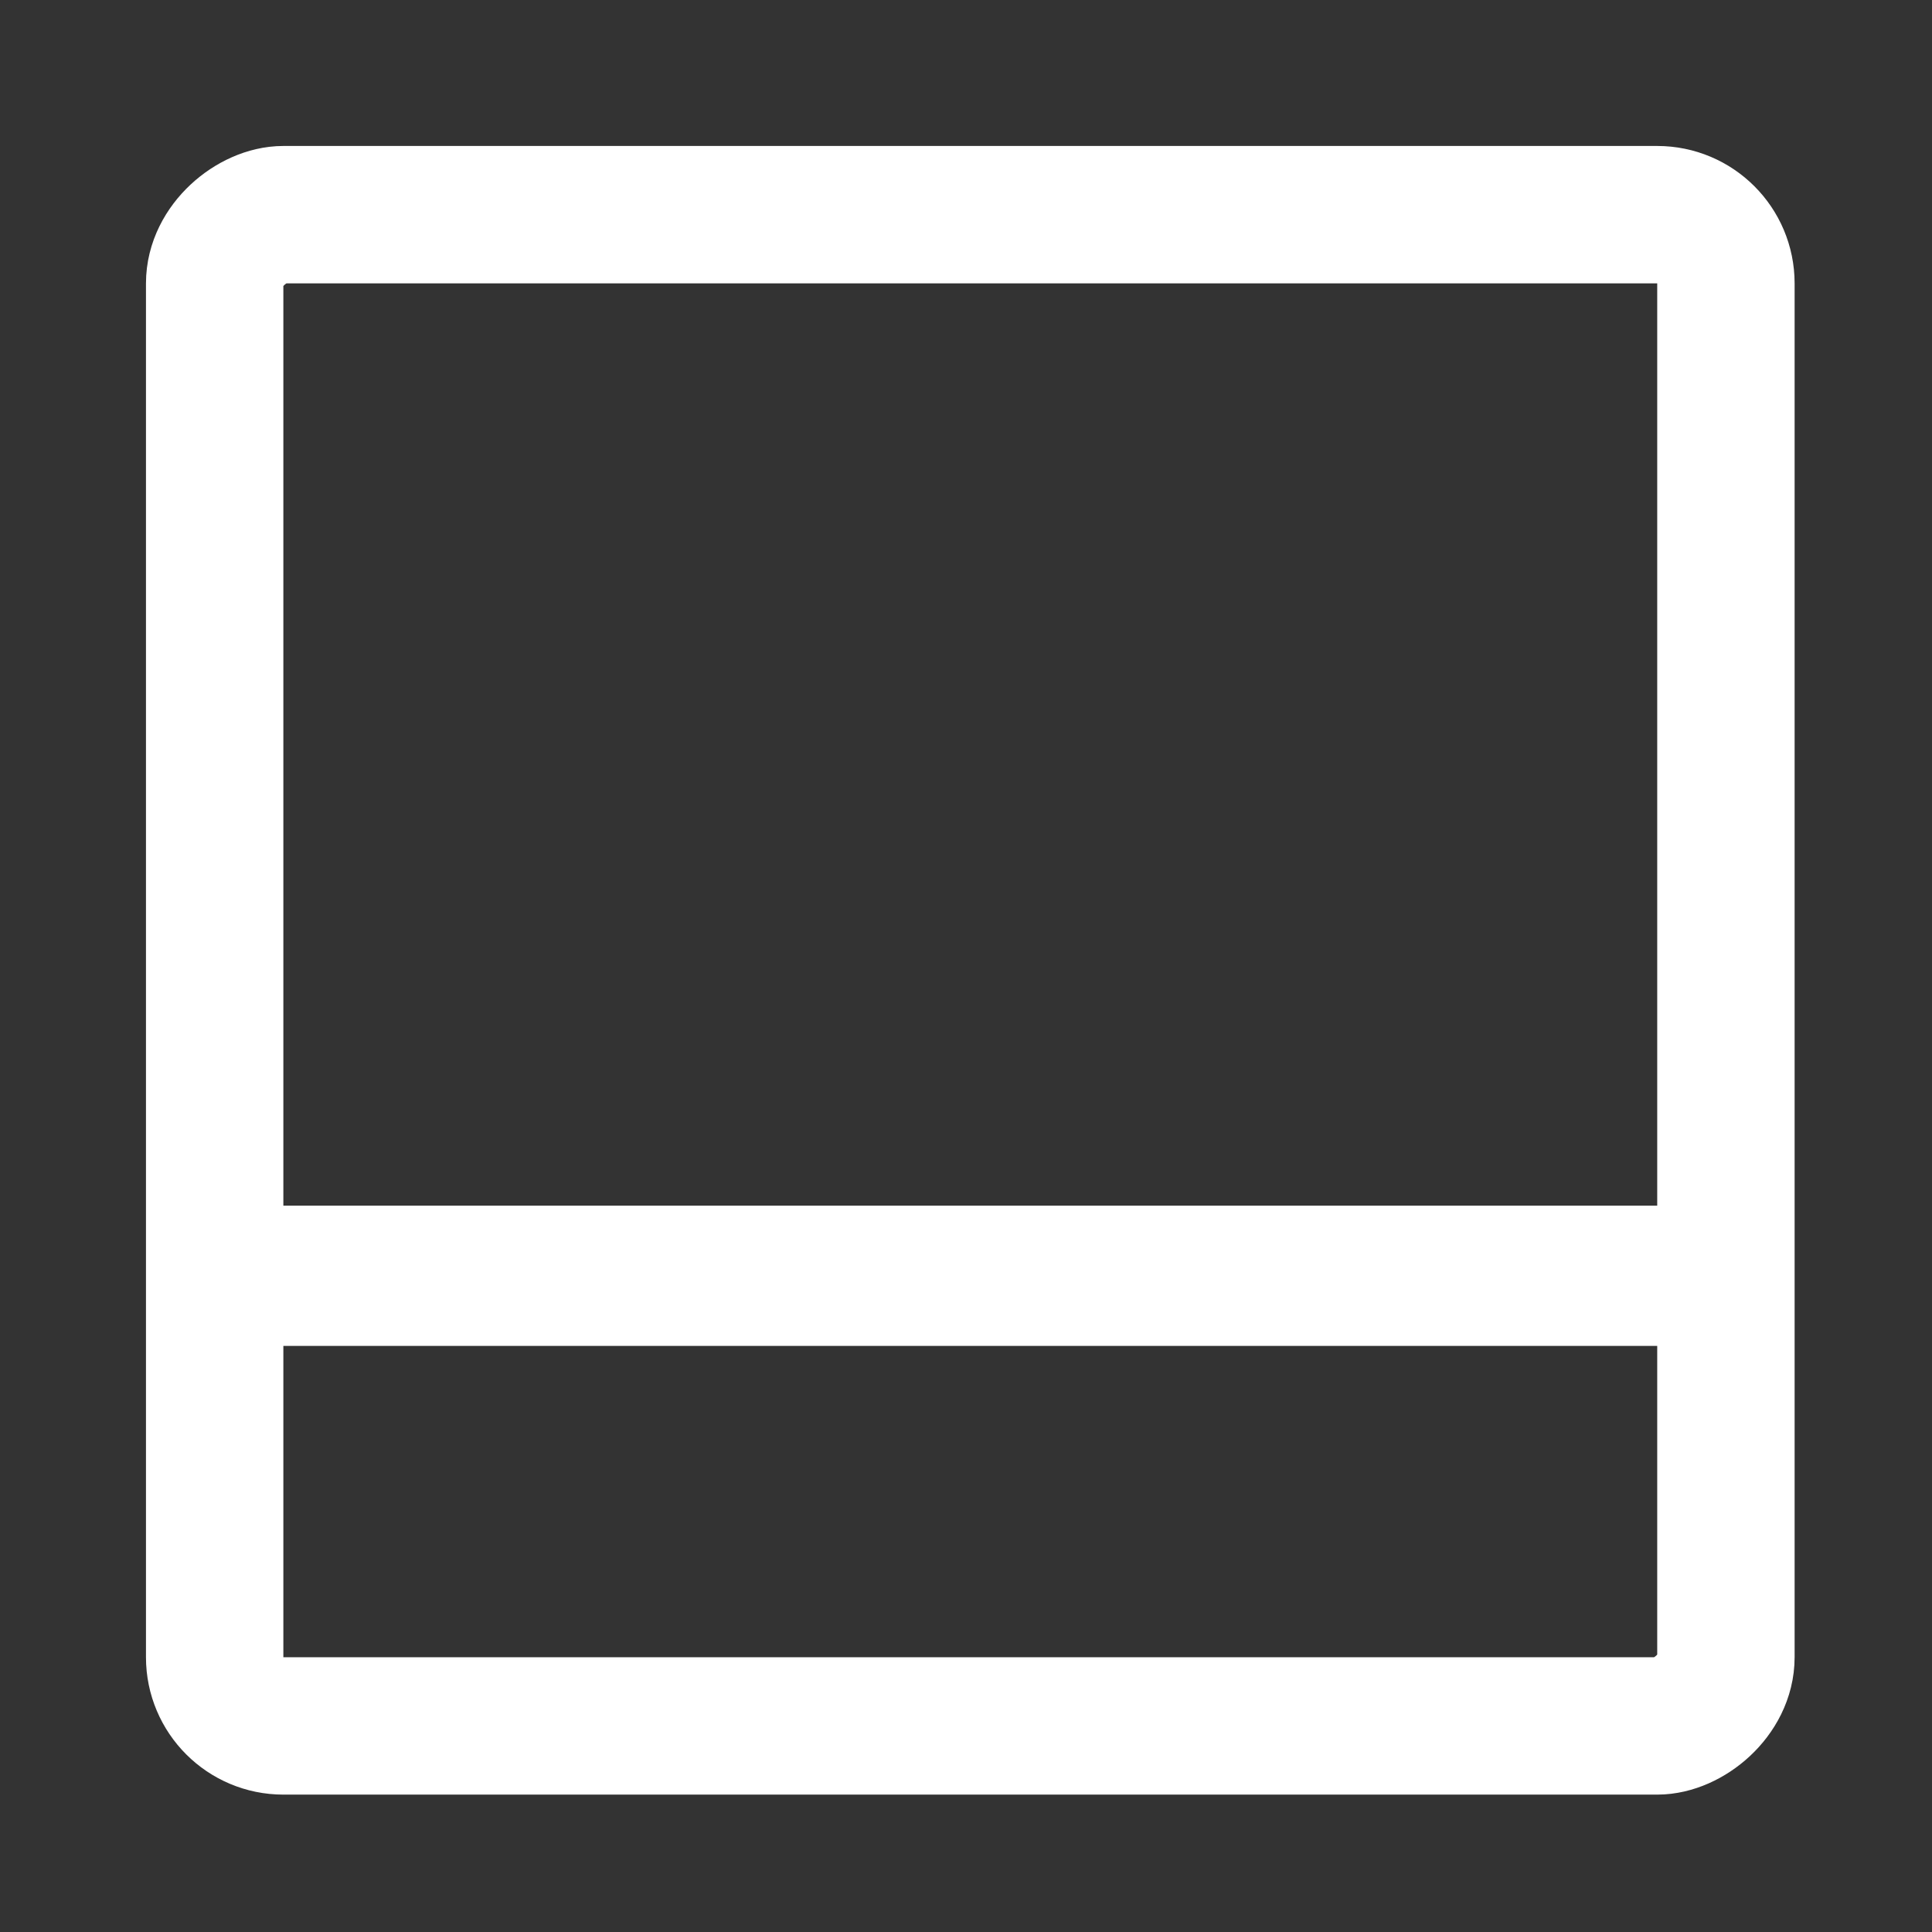 <?xml version="1.0" encoding="UTF-8" standalone="no"?>
<svg
   viewBox="15 15 225 225"
   version="1.1"
   id="svg28927"
   width="256"
   height="256"
   sodipodi:docname="console-show-hover.svg"
   inkscape:version="1.2.1 (9c6d41e410, 2022-07-14)"
   xmlns:inkscape="http://www.inkscape.org/namespaces/inkscape"
   xmlns:sodipodi="http://sodipodi.sourceforge.net/DTD/sodipodi-0.dtd"
   xmlns="http://www.w3.org/2000/svg"
   xmlns:svg="http://www.w3.org/2000/svg">
  <rect x="15" y="15" width="225" height="225" fill="#333333" stroke="none"/>
  <sodipodi:namedview
     id="namedview46568"
     pagecolor="#ffffff"
     bordercolor="#666666"
     borderopacity="1.0"
     inkscape:showpageshadow="2"
     inkscape:pageopacity="0.0"
     inkscape:pagecheckerboard="0"
     inkscape:deskcolor="#d1d1d1"
     showgrid="false"
     inkscape:zoom="3.7382812"
     inkscape:cx="128.13375"
     inkscape:cy="128.13375"
     inkscape:window-width="1920"
     inkscape:window-height="1137"
     inkscape:window-x="-8"
     inkscape:window-y="-8"
     inkscape:window-maximized="1"
     inkscape:current-layer="svg28927" />
  <defs
     id="defs28931" />
  <rect
     fill="none"
     height="256"
     width="256"
     id="rect28923"
     x="0"
     y="-256"
     transform="rotate(90)" />
  <rect
     fill="none"
     height="176"
     rx="8"
     stroke="#000"
     stroke-linecap="round"
     stroke-linejoin="round"
     stroke-width="16"
     width="176"
     x="40"
     y="-216"
     id="rect28925"
     style="stroke:#ffffff;stroke-opacity:1"
     transform="rotate(90)" />
  <rect
     style="fill:#cecece;fill-opacity:1;stroke:#ffffff;stroke-width:15;stroke-opacity:1"
     id="rect29562"
     width="1.338"
     height="164.782"
     x="162.909"
     y="-211.862"
     transform="rotate(90)" />
</svg>
